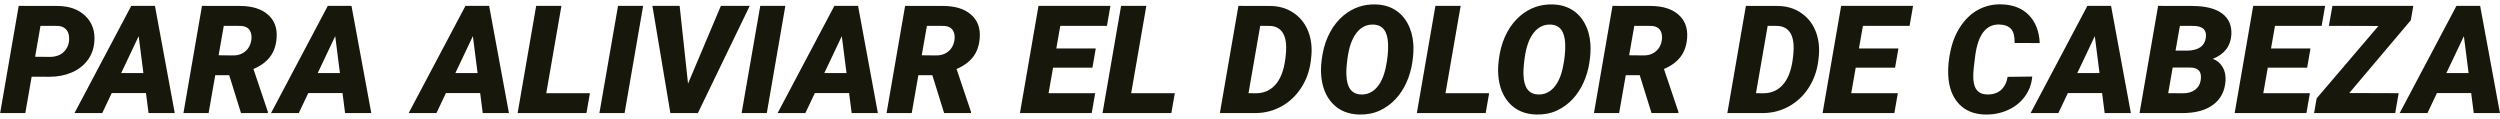 <svg width="398" height="19" viewBox="0 0 398 19" fill="none" xmlns="http://www.w3.org/2000/svg">
<path d="M5.039 12.211L4.031 18H0.023L2.977 0.938L9.105 0.949C11.004 0.949 12.496 1.477 13.582 2.531C14.676 3.586 15.156 4.953 15.023 6.633C14.93 7.781 14.562 8.777 13.922 9.621C13.281 10.465 12.434 11.109 11.379 11.555C10.332 12 9.156 12.223 7.852 12.223L5.039 12.211ZM5.59 9.035L8.004 9.059C9.02 9.035 9.797 8.707 10.336 8.074C10.875 7.434 11.09 6.648 10.98 5.719C10.918 5.242 10.734 4.867 10.43 4.594C10.133 4.312 9.738 4.156 9.246 4.125L6.445 4.113L5.59 9.035ZM23.238 14.812H17.789L16.277 18H11.859L20.895 0.938H24.668L27.82 18H23.648L23.238 14.812ZM19.289 11.637H22.828L22.078 5.754L19.289 11.637ZM36.492 11.977H34.266L33.211 18H29.203L32.156 0.938L38.18 0.949C40.109 0.949 41.594 1.402 42.633 2.309C43.68 3.207 44.148 4.438 44.039 6C43.953 7.234 43.598 8.258 42.973 9.07C42.348 9.875 41.473 10.512 40.348 10.98L42.645 17.801V18H38.367L36.492 11.977ZM34.805 8.801L37.148 8.824C37.789 8.824 38.344 8.668 38.812 8.355C39.289 8.043 39.629 7.617 39.832 7.078C40.035 6.531 40.094 6.004 40.008 5.496C39.852 4.629 39.297 4.172 38.344 4.125L35.625 4.113L34.805 8.801ZM54.527 14.812H49.078L47.566 18H43.148L52.184 0.938H55.957L59.109 18H54.938L54.527 14.812ZM50.578 11.637H54.117L53.367 5.754L50.578 11.637ZM76.441 14.812H70.992L69.481 18H65.062L74.098 0.938H77.871L81.023 18H76.852L76.441 14.812ZM72.492 11.637H76.031L75.281 5.754L72.492 11.637ZM86.965 14.836H93.914L93.363 18H82.406L85.359 0.938H89.379L86.965 14.836ZM99.434 18H95.426L98.391 0.938H102.387L99.434 18ZM109.535 13.312L114.762 0.938H119.355L111.105 18H106.723L103.863 0.938H108.199L109.535 13.312ZM122.074 18H118.066L121.031 0.938H125.027L122.074 18ZM135.176 14.812H129.727L128.215 18H123.797L132.832 0.938H136.605L139.758 18H135.586L135.176 14.812ZM131.227 11.637H134.766L134.016 5.754L131.227 11.637ZM148.43 11.977H146.203L145.148 18H141.141L144.094 0.938L150.117 0.949C152.047 0.949 153.531 1.402 154.57 2.309C155.617 3.207 156.086 4.438 155.977 6C155.891 7.234 155.535 8.258 154.91 9.07C154.285 9.875 153.41 10.512 152.285 10.98L154.582 17.801V18H150.305L148.43 11.977ZM146.742 8.801L149.086 8.824C149.727 8.824 150.281 8.668 150.75 8.355C151.227 8.043 151.566 7.617 151.77 7.078C151.973 6.531 152.031 6.004 151.945 5.496C151.789 4.629 151.234 4.172 150.281 4.125L147.562 4.113L146.742 8.801ZM173.918 10.77H167.648L166.934 14.836H174.352L173.801 18H162.375L165.328 0.938H176.777L176.227 4.113H168.797L168.164 7.711H174.445L173.918 10.77ZM180.082 14.836H187.031L186.48 18H175.523L178.477 0.938H182.496L180.082 14.836ZM194.203 18L197.156 0.938L202.172 0.949C203.648 0.949 204.938 1.34 206.039 2.121C207.141 2.895 207.922 3.953 208.383 5.297C208.781 6.477 208.902 7.75 208.746 9.117L208.664 9.832C208.453 11.363 207.945 12.75 207.141 13.992C206.336 15.234 205.301 16.211 204.035 16.922C202.77 17.625 201.402 17.984 199.934 18H194.203ZM200.625 4.113L198.762 14.836L199.934 14.848C201.309 14.848 202.41 14.316 203.238 13.254C204.074 12.191 204.57 10.566 204.727 8.379L204.75 7.992C204.805 6.742 204.609 5.793 204.164 5.145C203.719 4.496 203.051 4.156 202.16 4.125L200.625 4.113ZM216.41 18.234C214.637 18.195 213.215 17.609 212.145 16.477C211.074 15.344 210.469 13.828 210.328 11.93C210.25 10.992 210.324 9.891 210.551 8.625C210.777 7.352 211.18 6.18 211.758 5.109C212.336 4.039 213.059 3.148 213.926 2.438C215.379 1.242 217.051 0.664 218.941 0.703C220.105 0.727 221.121 0.996 221.988 1.512C222.863 2.02 223.562 2.754 224.086 3.715C224.609 4.676 224.914 5.77 225 6.996C225.062 7.863 225.008 8.852 224.836 9.961C224.672 11.062 224.363 12.117 223.91 13.125C223.465 14.125 222.887 15.008 222.176 15.773C221.465 16.539 220.625 17.148 219.656 17.602C218.695 18.047 217.613 18.258 216.41 18.234ZM220.98 6.961C220.902 5.008 220.145 3.992 218.707 3.914C217.598 3.859 216.68 4.301 215.953 5.238C215.227 6.168 214.746 7.543 214.512 9.363C214.363 10.488 214.309 11.359 214.348 11.977C214.426 13.961 215.191 14.98 216.645 15.035C217.598 15.082 218.418 14.742 219.105 14.016C219.793 13.281 220.289 12.219 220.594 10.828C220.898 9.43 221.027 8.141 220.98 6.961ZM230.121 14.836H237.07L236.52 18H225.562L228.516 0.938H232.535L230.121 14.836ZM244.605 18.234C242.832 18.195 241.41 17.609 240.34 16.477C239.27 15.344 238.664 13.828 238.523 11.93C238.445 10.992 238.52 9.891 238.746 8.625C238.973 7.352 239.375 6.18 239.953 5.109C240.531 4.039 241.254 3.148 242.121 2.438C243.574 1.242 245.246 0.664 247.137 0.703C248.301 0.727 249.316 0.996 250.184 1.512C251.059 2.02 251.758 2.754 252.281 3.715C252.805 4.676 253.109 5.77 253.195 6.996C253.258 7.863 253.203 8.852 253.031 9.961C252.867 11.062 252.559 12.117 252.105 13.125C251.66 14.125 251.082 15.008 250.371 15.773C249.66 16.539 248.82 17.148 247.852 17.602C246.891 18.047 245.809 18.258 244.605 18.234ZM249.176 6.961C249.098 5.008 248.34 3.992 246.902 3.914C245.793 3.859 244.875 4.301 244.148 5.238C243.422 6.168 242.941 7.543 242.707 9.363C242.559 10.488 242.504 11.359 242.543 11.977C242.621 13.961 243.387 14.98 244.84 15.035C245.793 15.082 246.613 14.742 247.301 14.016C247.988 13.281 248.484 12.219 248.789 10.828C249.094 9.43 249.223 8.141 249.176 6.961ZM261.047 11.977H258.82L257.766 18H253.758L256.711 0.938L262.734 0.949C264.664 0.949 266.148 1.402 267.188 2.309C268.234 3.207 268.703 4.438 268.594 6C268.508 7.234 268.152 8.258 267.527 9.07C266.902 9.875 266.027 10.512 264.902 10.98L267.199 17.801V18H262.922L261.047 11.977ZM259.359 8.801L261.703 8.824C262.344 8.824 262.898 8.668 263.367 8.355C263.844 8.043 264.184 7.617 264.387 7.078C264.59 6.531 264.648 6.004 264.562 5.496C264.406 4.629 263.852 4.172 262.898 4.125L260.18 4.113L259.359 8.801ZM274.992 18L277.945 0.938L282.961 0.949C284.438 0.949 285.727 1.34 286.828 2.121C287.93 2.895 288.711 3.953 289.172 5.297C289.57 6.477 289.691 7.75 289.535 9.117L289.453 9.832C289.242 11.363 288.734 12.75 287.93 13.992C287.125 15.234 286.09 16.211 284.824 16.922C283.559 17.625 282.191 17.984 280.723 18H274.992ZM281.414 4.113L279.551 14.836L280.723 14.848C282.098 14.848 283.199 14.316 284.027 13.254C284.863 12.191 285.359 10.566 285.516 8.379L285.539 7.992C285.594 6.742 285.398 5.793 284.953 5.145C284.508 4.496 283.84 4.156 282.949 4.125L281.414 4.113ZM301.699 10.77H295.43L294.715 14.836H302.133L301.582 18H290.156L293.109 0.938H304.559L304.008 4.113H296.578L295.945 7.711H302.227L301.699 10.77ZM323.531 12.188C323.43 13.383 323.035 14.445 322.348 15.375C321.668 16.305 320.77 17.02 319.652 17.52C318.543 18.02 317.34 18.258 316.043 18.234C314.262 18.195 312.859 17.621 311.836 16.512C310.812 15.402 310.254 13.898 310.16 12C310.09 10.734 310.227 9.355 310.57 7.863C310.922 6.371 311.488 5.074 312.27 3.973C313.059 2.863 313.984 2.035 315.047 1.488C316.117 0.934 317.285 0.668 318.551 0.691C320.41 0.723 321.879 1.281 322.957 2.367C324.043 3.453 324.633 4.949 324.727 6.855L320.73 6.844C320.746 5.805 320.559 5.062 320.168 4.617C319.777 4.172 319.16 3.934 318.316 3.902C316.207 3.832 314.922 5.473 314.461 8.824C314.25 10.34 314.145 11.422 314.145 12.07C314.105 13.992 314.816 14.98 316.277 15.035C317.223 15.066 317.977 14.836 318.539 14.344C319.102 13.844 319.461 13.141 319.617 12.234L323.531 12.188ZM334.652 14.812H329.203L327.691 18H323.273L332.309 0.938H336.082L339.234 18H335.062L334.652 14.812ZM330.703 11.637H334.242L333.492 5.754L330.703 11.637ZM340.617 18L343.57 0.938L348.996 0.949C351.137 0.957 352.734 1.363 353.789 2.168C354.844 2.973 355.324 4.102 355.23 5.555C355.113 7.352 354.129 8.625 352.277 9.375C352.941 9.609 353.457 10.035 353.824 10.652C354.199 11.262 354.359 11.996 354.305 12.855C354.195 14.504 353.543 15.773 352.348 16.664C351.16 17.555 349.531 18 347.461 18H340.617ZM345.891 10.746L345.176 14.836L347.578 14.848C348.328 14.848 348.953 14.664 349.453 14.297C349.953 13.922 350.25 13.426 350.344 12.809C350.562 11.504 350.062 10.82 348.844 10.758L345.891 10.746ZM346.348 8.051L348.234 8.062C349.977 8.023 350.953 7.355 351.164 6.059C351.352 4.777 350.688 4.133 349.172 4.125L347.039 4.113L346.348 8.051ZM367.301 10.77H361.031L360.316 14.836H367.734L367.184 18H355.758L358.711 0.938H370.16L369.609 4.113H362.18L361.547 7.711H367.828L367.301 10.77ZM374.004 14.812L381.867 14.836L381.316 18H368.402L368.812 15.656L378.645 4.137L370.758 4.113L371.32 0.938H384.199L383.801 3.223L374.004 14.812ZM393.41 14.812H387.961L386.449 18H382.031L391.066 0.938H394.84L397.992 18H393.82L393.41 14.812ZM389.461 11.637H393L392.25 5.754L389.461 11.637Z" fill="#18170C"/>
</svg>
